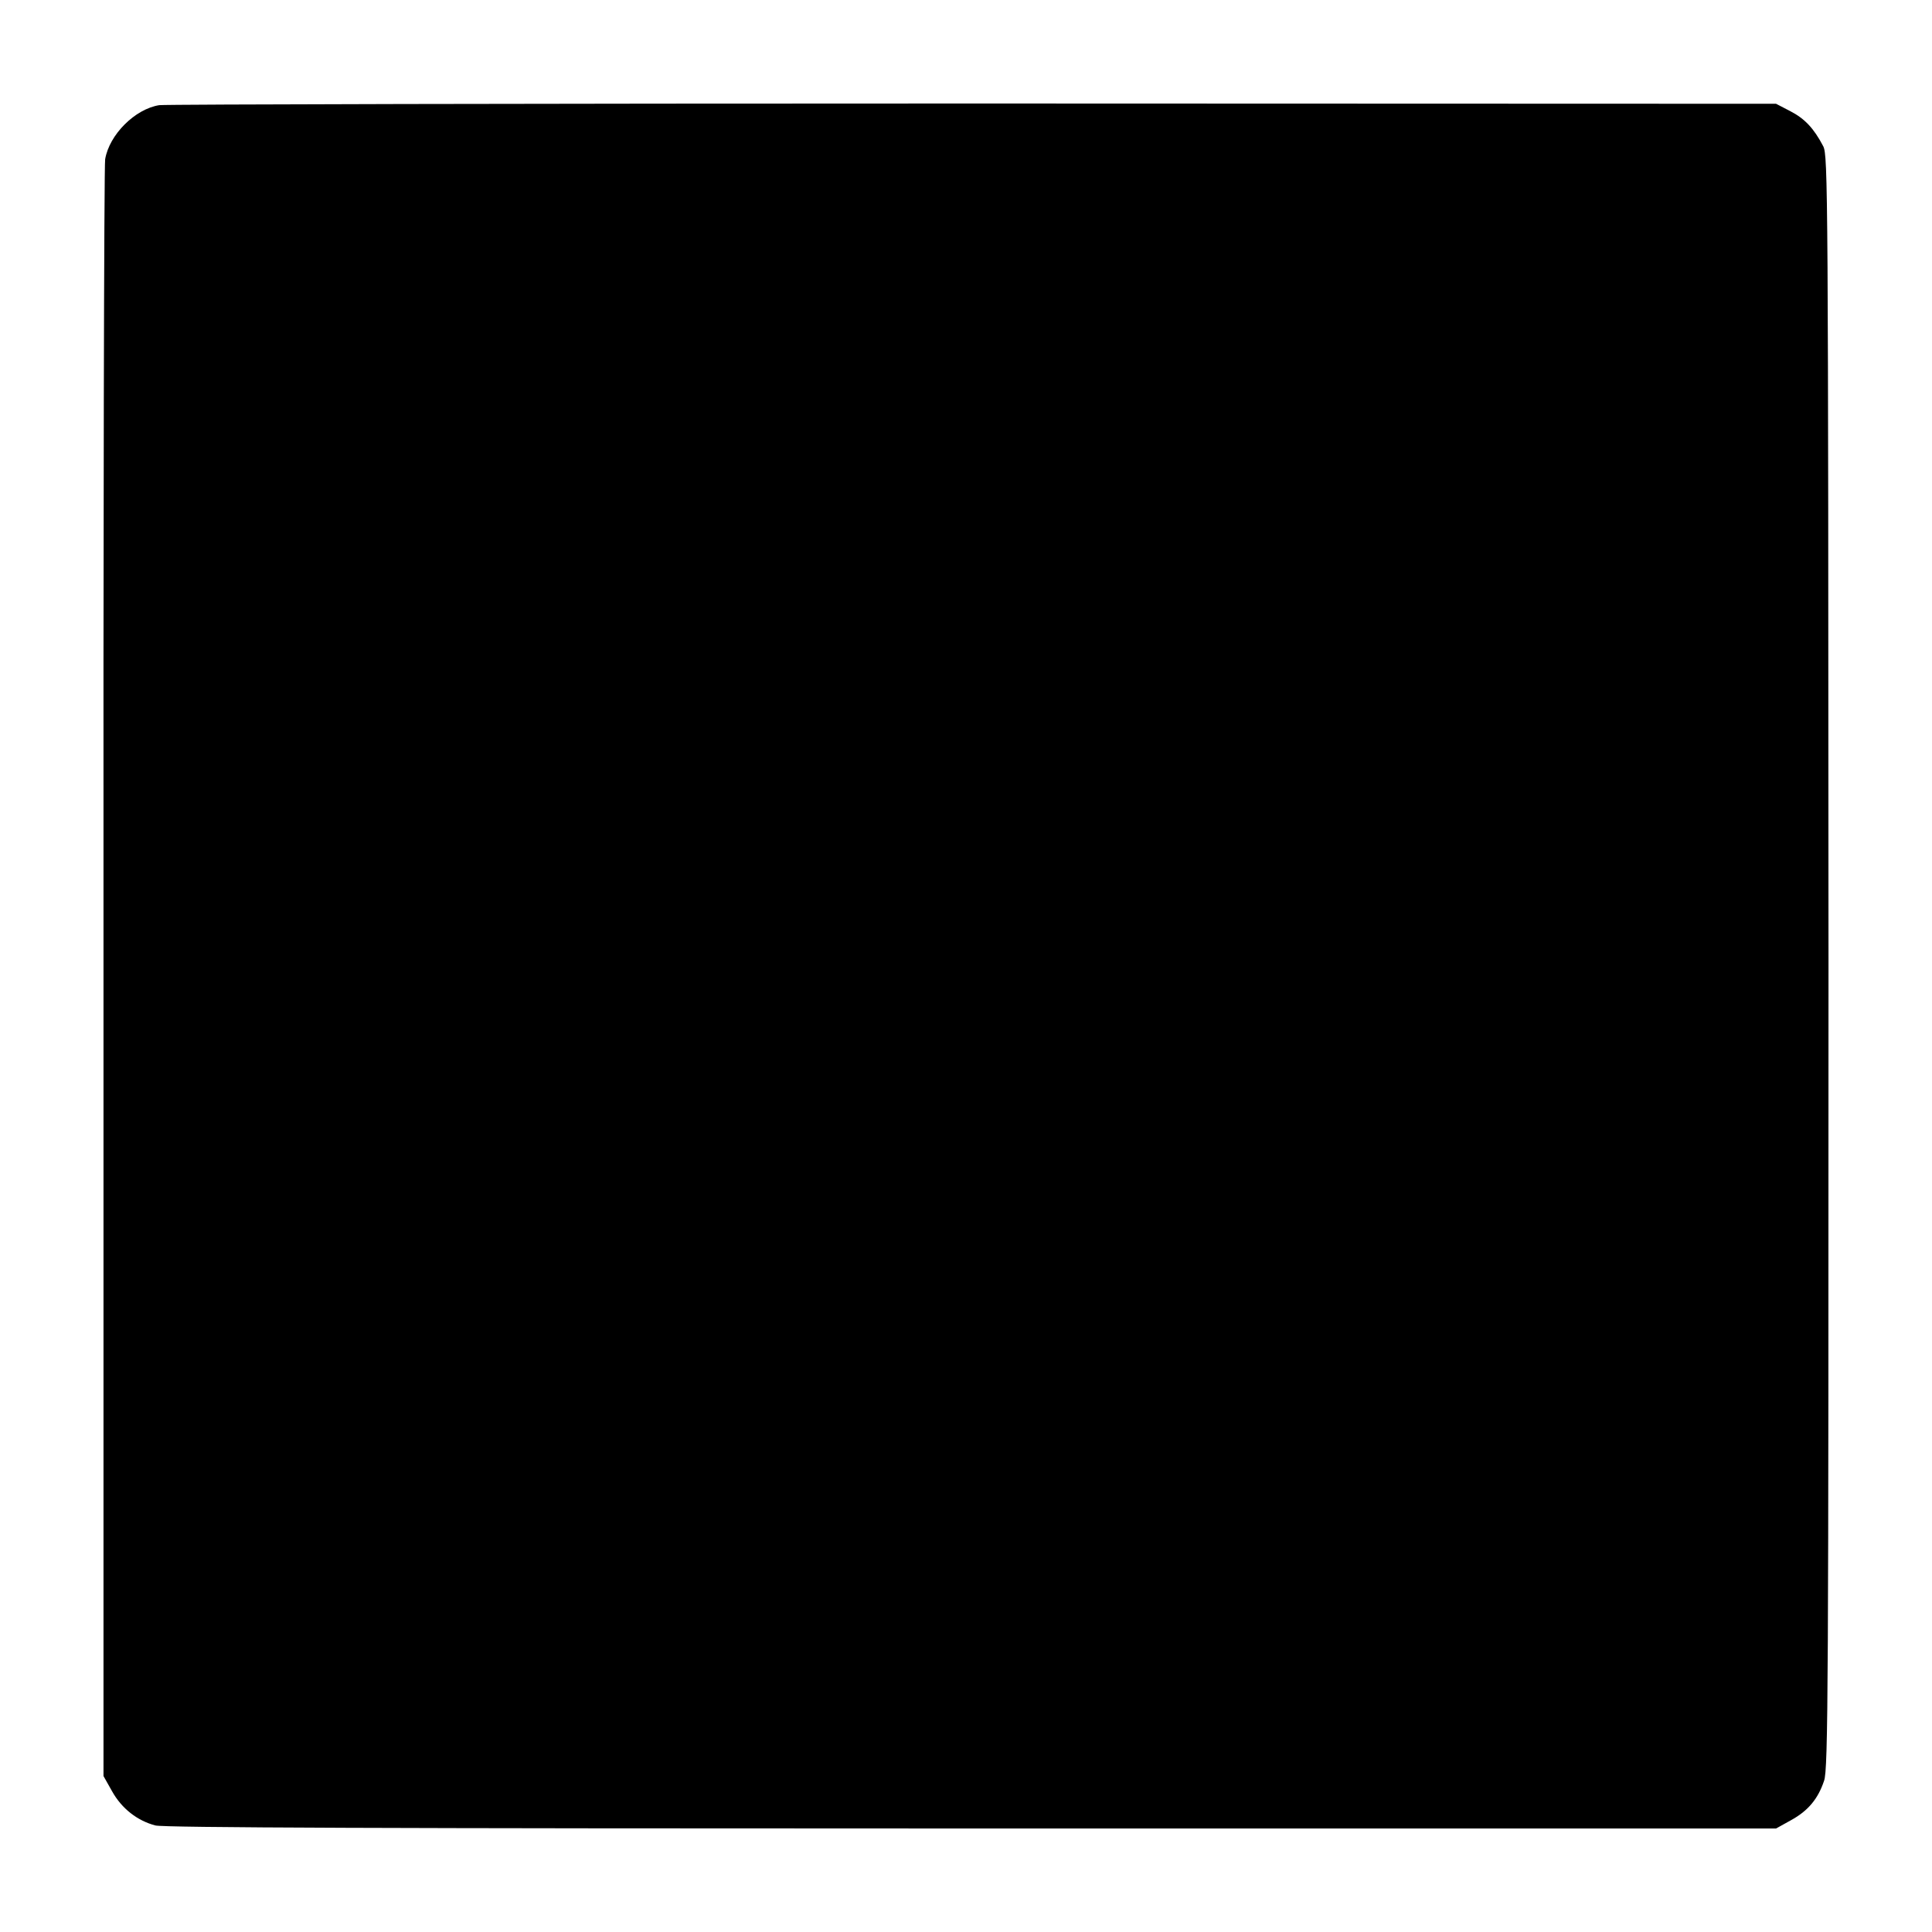<svg xmlns="http://www.w3.org/2000/svg" width="933.333" height="933.333" version="1.0" viewBox="0 0 700 700"><path d="M57.7 38.1c-8.8 1.4-18.1 10.7-19.6 19.6-.4 2.1-.7 134.7-.6 294.8v291l3.1 5.5c3.5 6.3 9.2 10.7 15.7 12.4 3.2.8 82.7 1.1 295.8 1.1h291.4l5.4-3c6.2-3.4 9.8-7.7 12-14.3 1.5-4.2 1.6-33.5 1.6-296.7-.1-280.6-.2-292.1-1.9-295.5-3.4-6.5-6.7-10-11.9-12.7l-5.2-2.7-291.1-.1c-160.1 0-292.7.3-294.7.6"/></svg>